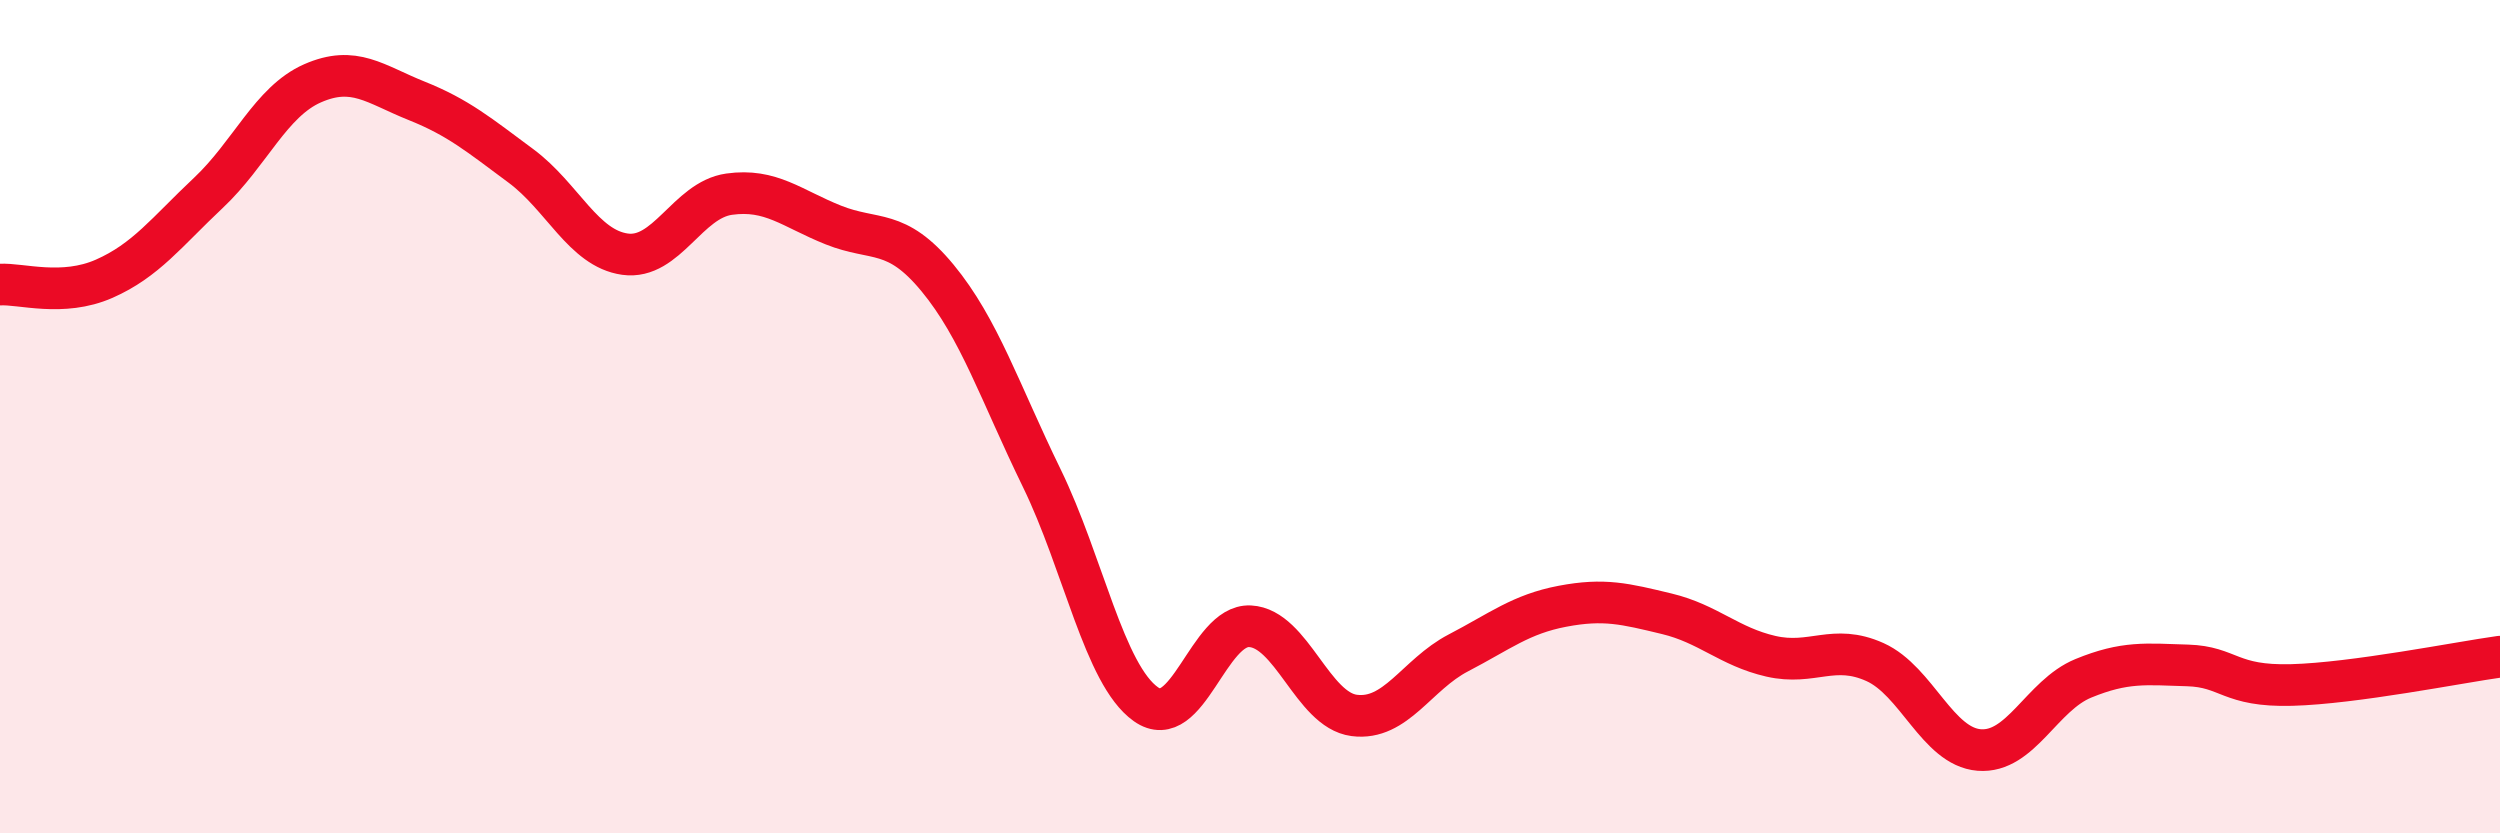 
    <svg width="60" height="20" viewBox="0 0 60 20" xmlns="http://www.w3.org/2000/svg">
      <path
        d="M 0,6.83 C 0.5,6.8 1.5,7.13 2.5,6.69 C 3.5,6.25 4,5.57 5,4.63 C 6,3.69 6.5,2.44 7.5,2 C 8.5,1.56 9,2.02 10,2.42 C 11,2.82 11.5,3.24 12.5,3.98 C 13.5,4.72 14,5.96 15,6.1 C 16,6.24 16.5,4.8 17.5,4.66 C 18.5,4.52 19,5 20,5.4 C 21,5.8 21.5,5.46 22.5,6.67 C 23.5,7.88 24,9.42 25,11.47 C 26,13.52 26.5,16.19 27.5,16.9 C 28.5,17.61 29,14.98 30,15.03 C 31,15.08 31.5,17.04 32.5,17.17 C 33.5,17.3 34,16.19 35,15.67 C 36,15.15 36.5,14.74 37.5,14.55 C 38.5,14.36 39,14.49 40,14.73 C 41,14.97 41.5,15.52 42.5,15.75 C 43.5,15.98 44,15.44 45,15.89 C 46,16.34 46.5,17.92 47.5,18 C 48.5,18.08 49,16.69 50,16.28 C 51,15.87 51.5,15.94 52.5,15.97 C 53.5,16 53.5,16.48 55,16.44 C 56.5,16.4 59,15.9 60,15.76L60 20L0 20Z"
        fill="#EB0A25"
        opacity="0.1"
        stroke-linecap="round"
        stroke-linejoin="round"
      />
      <path
        d="M 0,6.83 C 0.5,6.8 1.5,7.13 2.5,6.69 C 3.5,6.25 4,5.57 5,4.63 C 6,3.69 6.5,2.44 7.5,2 C 8.5,1.56 9,2.02 10,2.42 C 11,2.82 11.5,3.24 12.5,3.98 C 13.5,4.72 14,5.96 15,6.1 C 16,6.24 16.5,4.8 17.5,4.66 C 18.5,4.52 19,5 20,5.4 C 21,5.8 21.5,5.46 22.5,6.67 C 23.5,7.88 24,9.42 25,11.47 C 26,13.52 26.5,16.19 27.5,16.9 C 28.5,17.61 29,14.98 30,15.03 C 31,15.08 31.5,17.04 32.5,17.17 C 33.5,17.3 34,16.19 35,15.67 C 36,15.15 36.5,14.74 37.5,14.55 C 38.5,14.36 39,14.49 40,14.73 C 41,14.97 41.5,15.52 42.5,15.75 C 43.5,15.98 44,15.44 45,15.89 C 46,16.34 46.5,17.92 47.5,18 C 48.5,18.08 49,16.69 50,16.28 C 51,15.87 51.5,15.94 52.5,15.97 C 53.5,16 53.5,16.48 55,16.44 C 56.5,16.4 59,15.9 60,15.76"
        stroke="#EB0A25"
        stroke-width="1"
        fill="none"
        stroke-linecap="round"
        stroke-linejoin="round"
      />
    </svg>
  